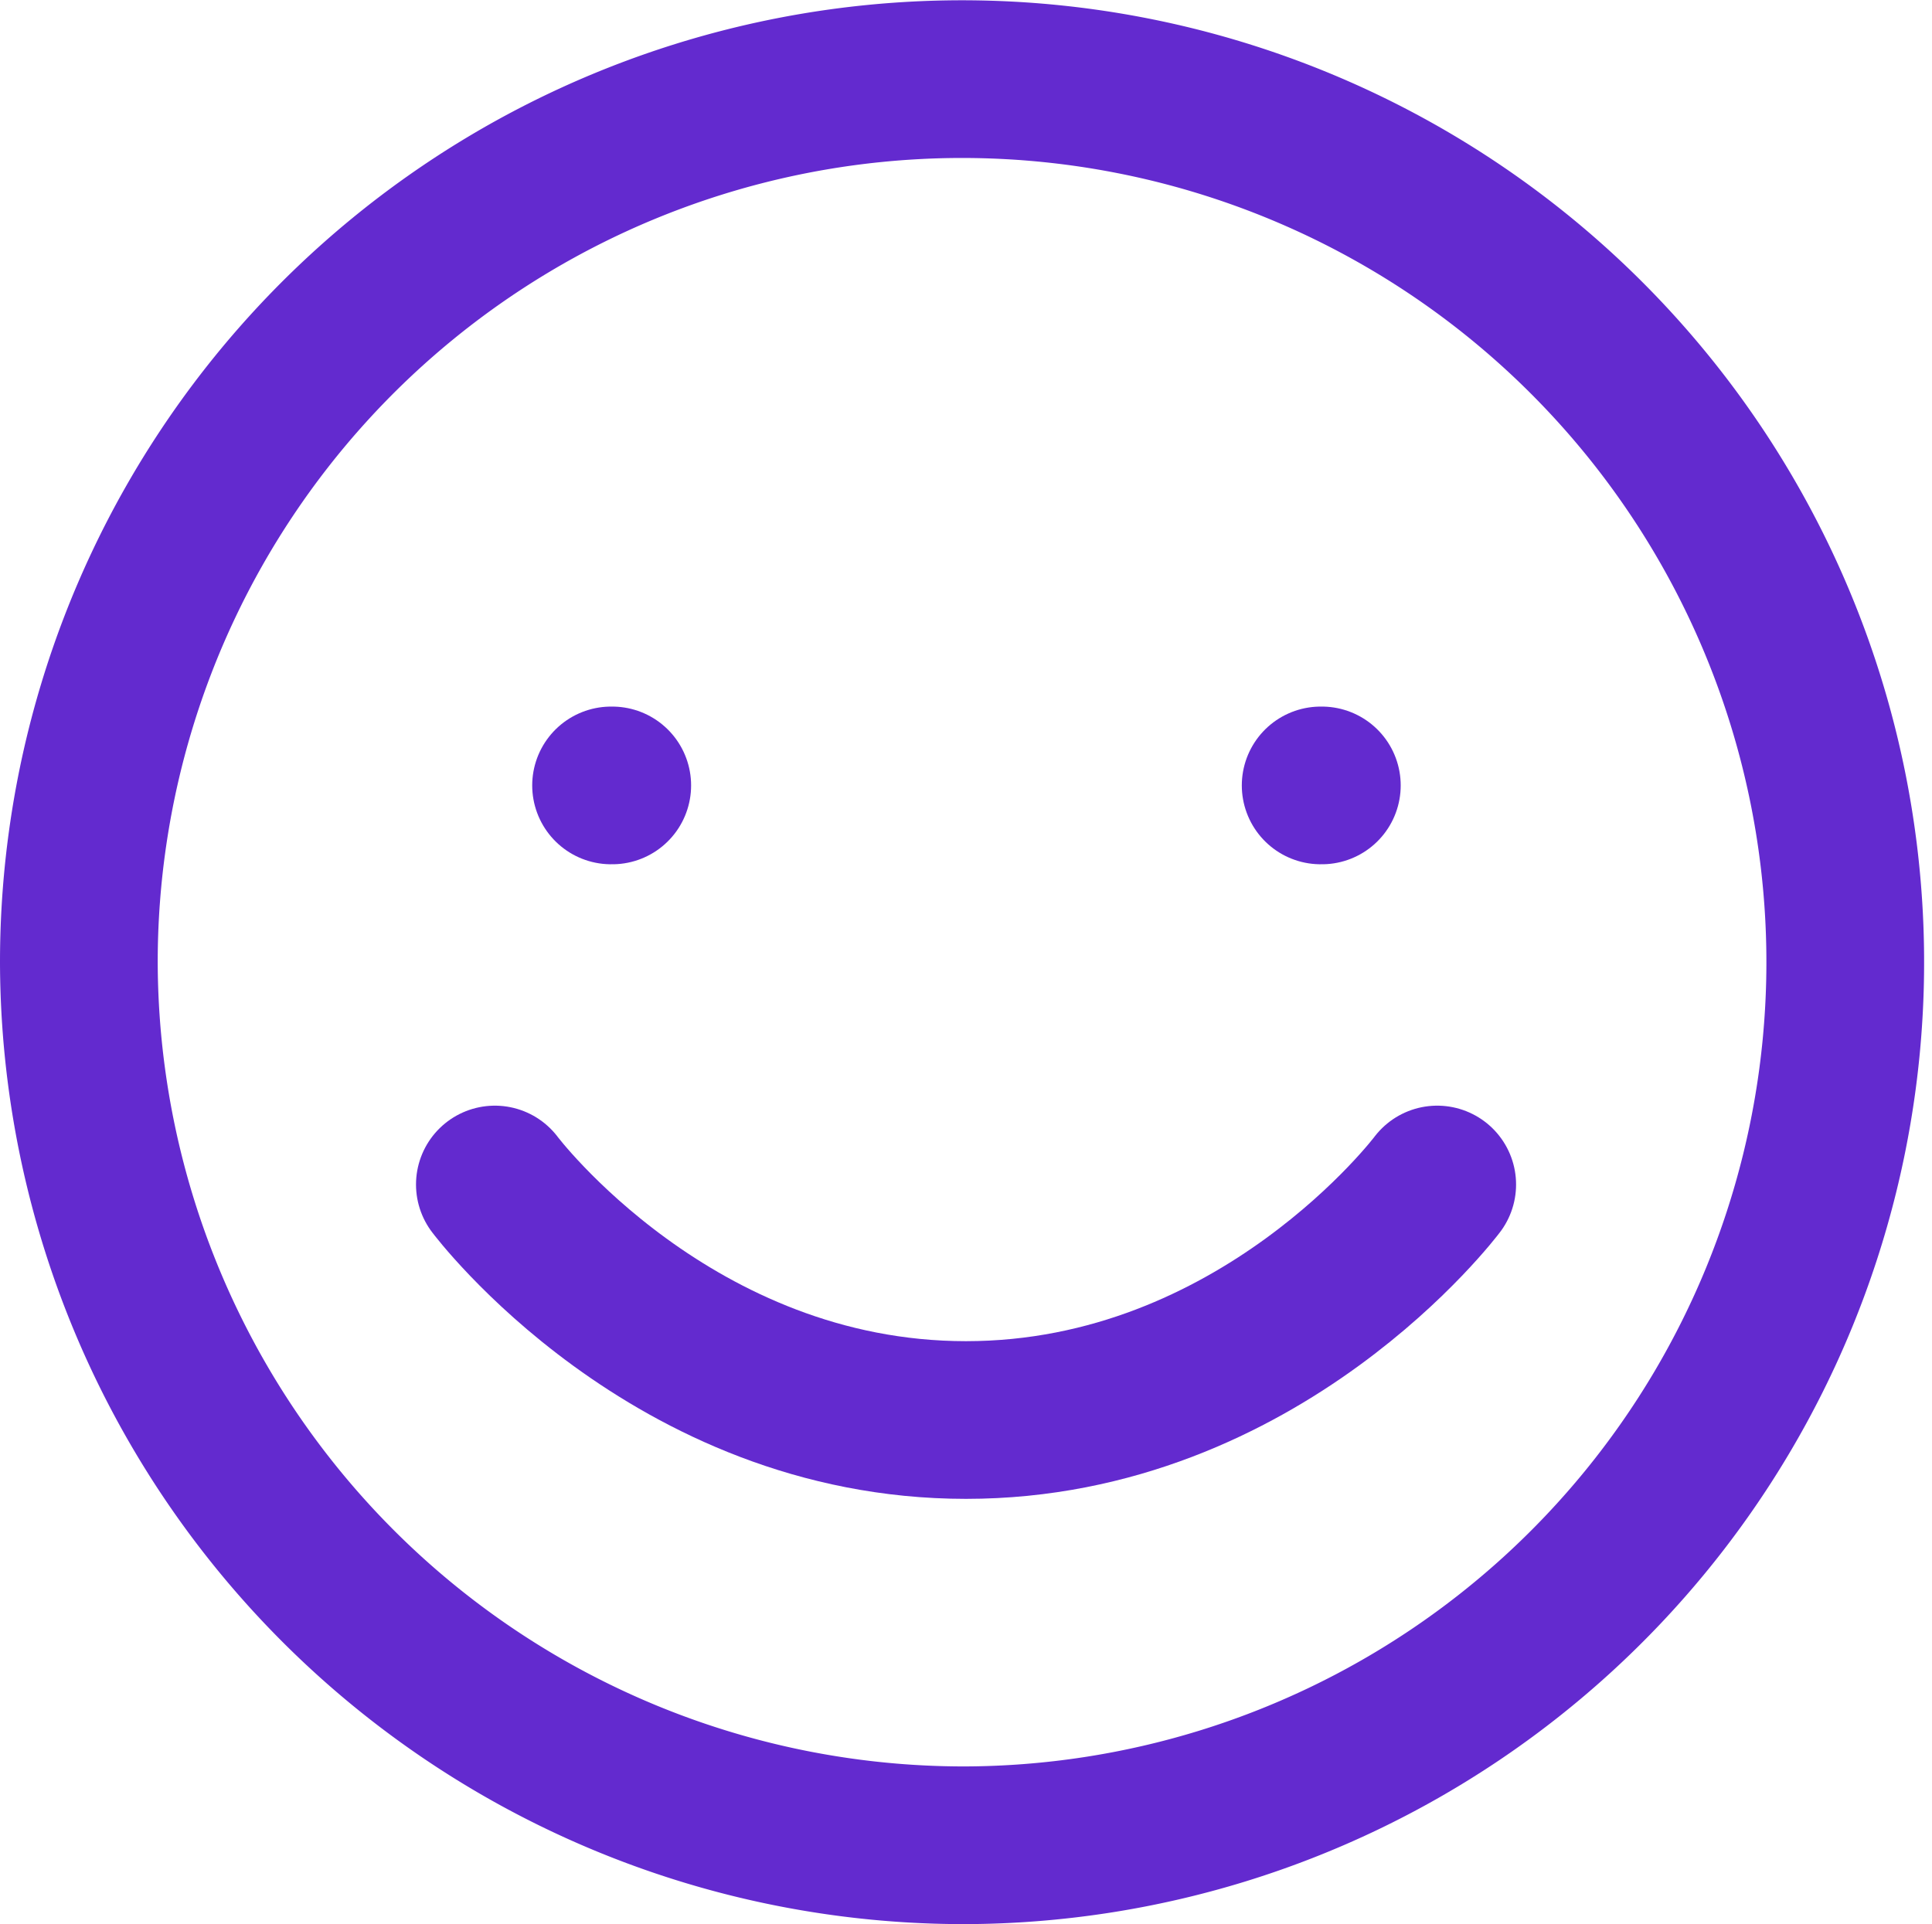 <svg id="Smiley" xmlns="http://www.w3.org/2000/svg" width="49" height="48.807" viewBox="0 0 49 48.807">
  <path id="Path_277" data-name="Path 277" d="M24.5,46.807A22.4,22.4,0,1,0,2,24.4,22.452,22.452,0,0,0,24.5,46.807Z" fill="none" stroke="#632acf" stroke-linecap="round" stroke-linejoin="round" stroke-width="4"/>
  <path id="Path_278" data-name="Path 278" d="M8,15s4.481,5.974,11.949,5.974S31.9,15,31.9,15" transform="translate(4.551 15.046)" fill="none" stroke="#632acf" stroke-linecap="round" stroke-linejoin="round" stroke-width="4"/>
  <path id="Path_279" data-name="Path 279" d="M8,10h.03" transform="translate(7.498 9.923)" fill="none" stroke="#632acf" stroke-linecap="round" stroke-linejoin="round" stroke-width="4"/>
  <path id="Path_280" data-name="Path 280" d="M16,10h.03" transform="translate(17.495 9.923)" fill="none" stroke="#632acf" stroke-linecap="round" stroke-linejoin="round" stroke-width="4"/>
</svg>
